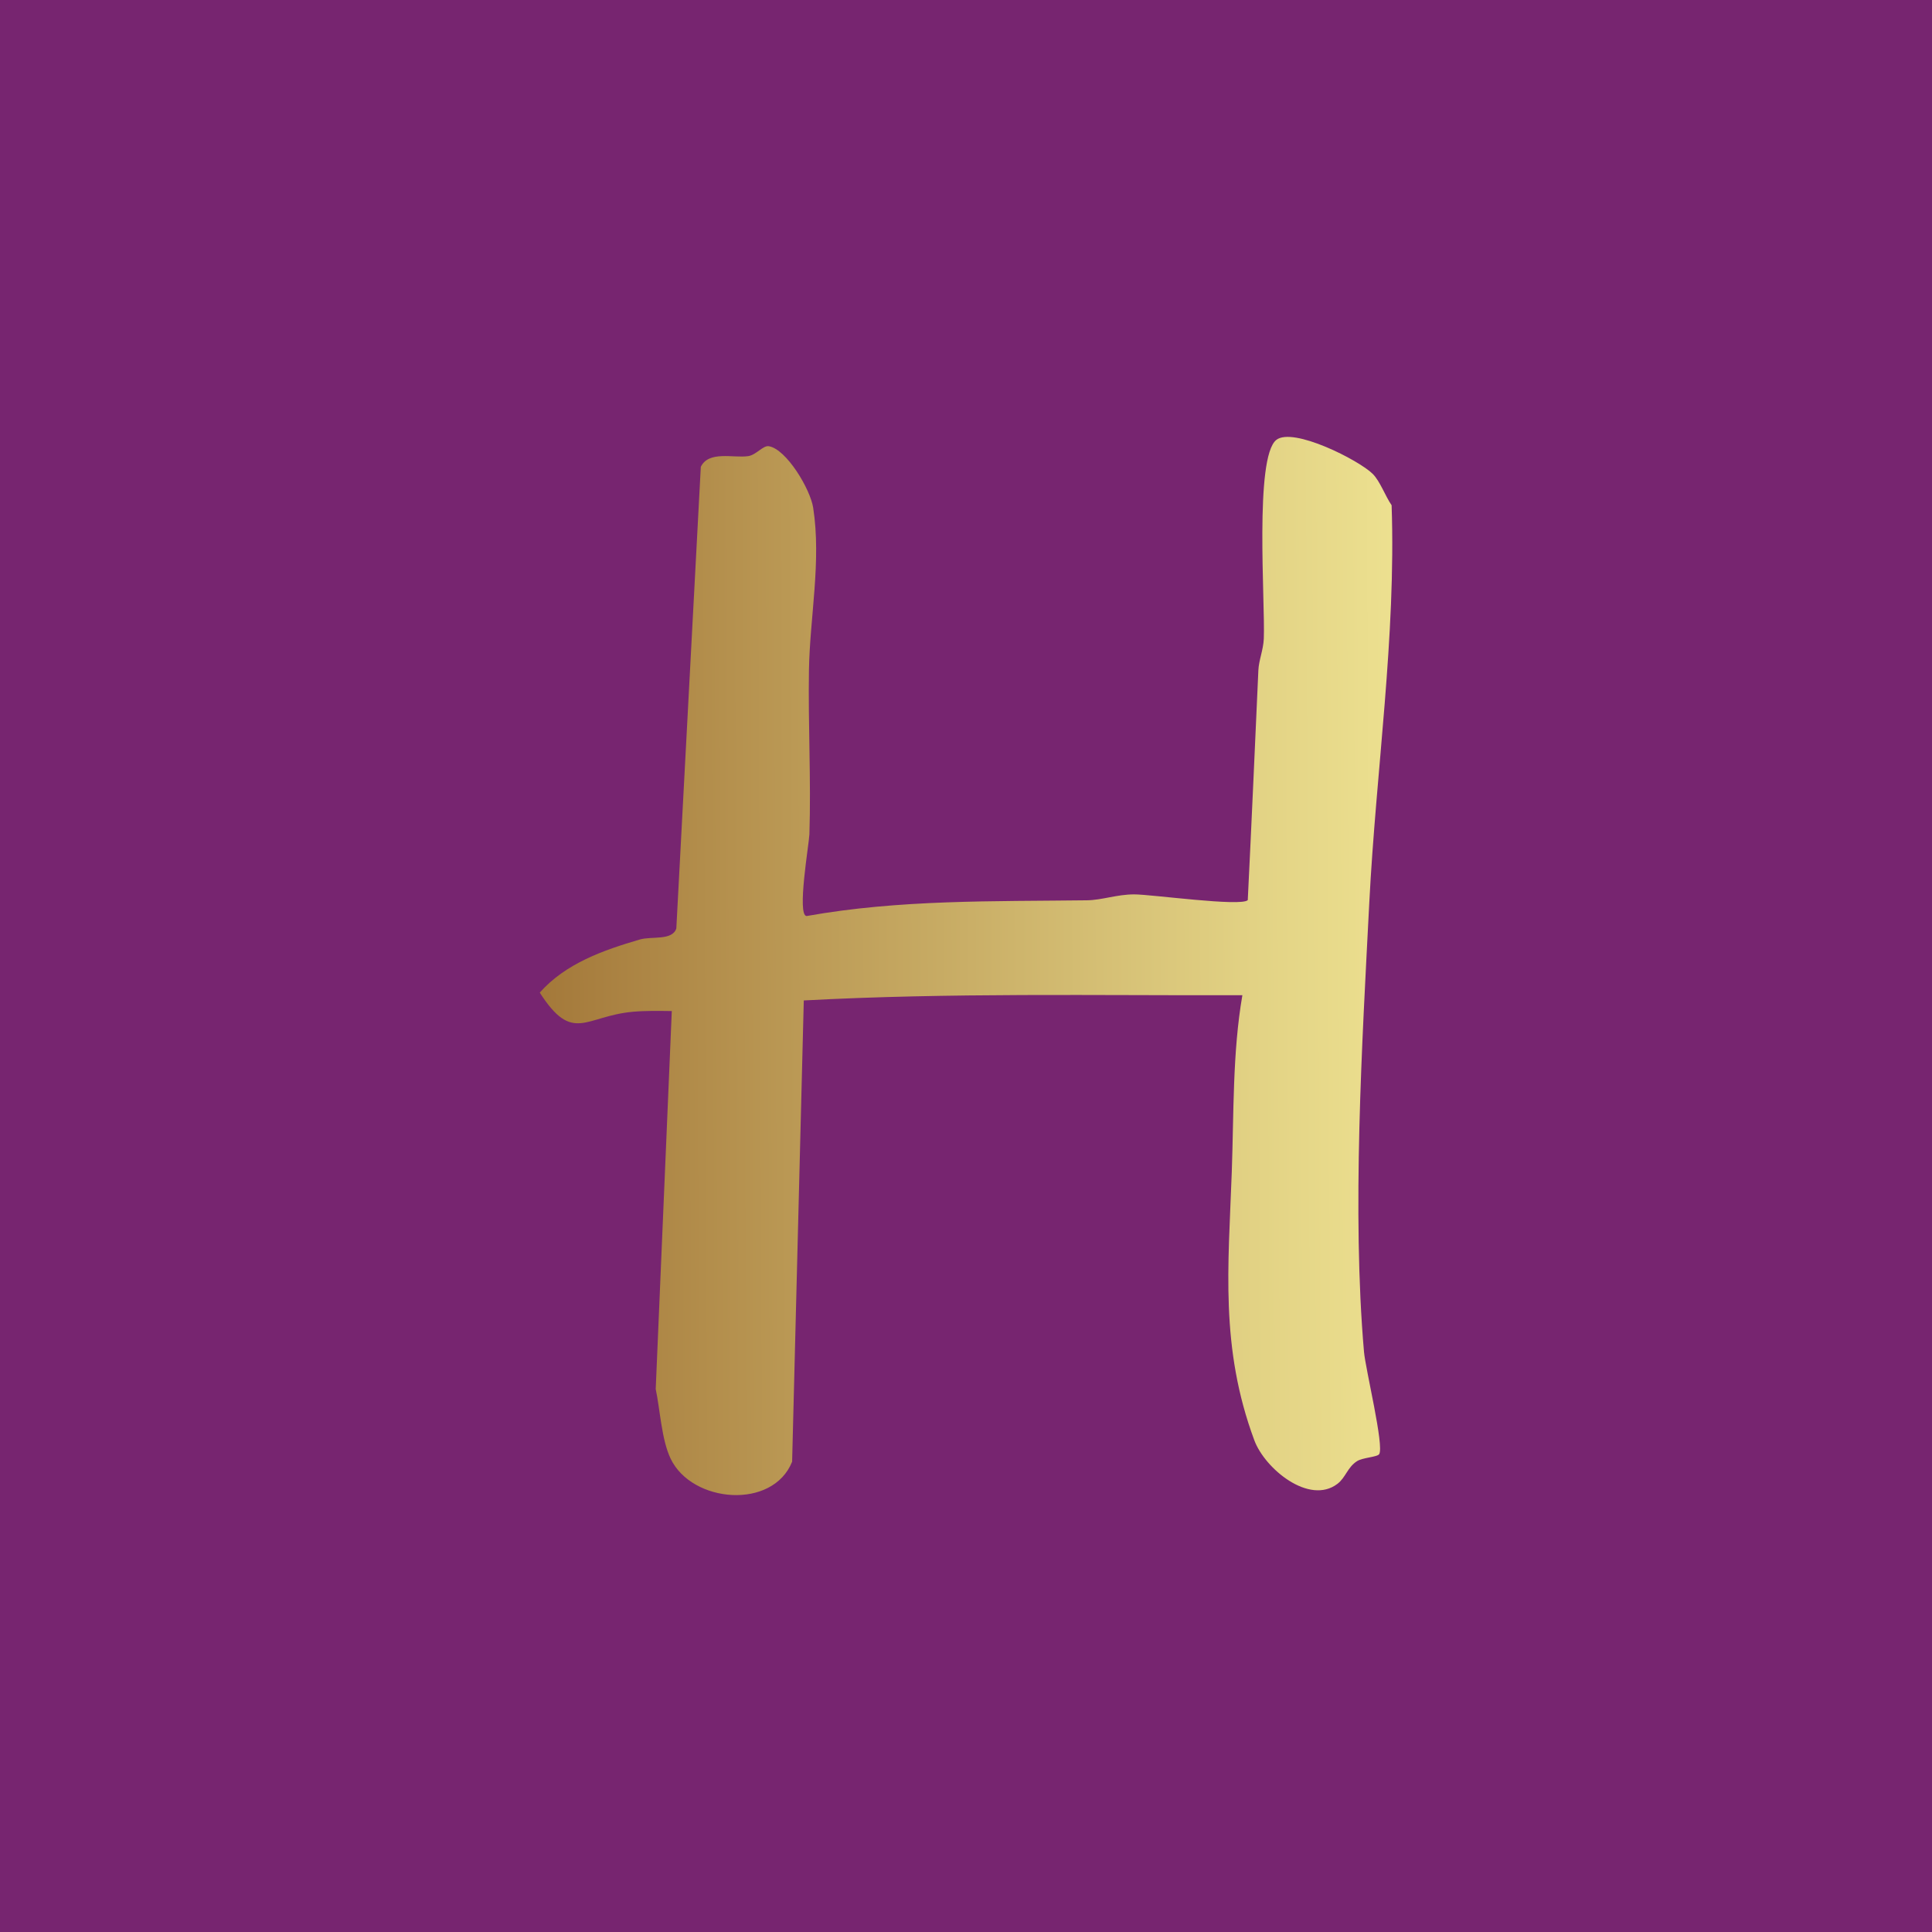 <svg viewBox="0 0 512 512" xmlns:xlink="http://www.w3.org/1999/xlink" xmlns="http://www.w3.org/2000/svg" id="Layer_1"><defs><linearGradient gradientUnits="userSpaceOnUse" y2="254.5" x2="614.55" y1="256.73" x1="100.75" id="linear-gradient"><stop stop-color="#956429" offset="0"></stop><stop stop-color="#ba9854" offset=".21"></stop><stop stop-color="#e2d284" offset=".45"></stop><stop stop-color="#f3e997" offset=".57"></stop><stop stop-color="#eee392" offset=".63"></stop><stop stop-color="#e3d284" offset=".71"></stop><stop stop-color="#d0b76e" offset=".8"></stop><stop stop-color="#b5914f" offset=".9"></stop><stop stop-color="#936128" offset="1"></stop><stop stop-color="#926027" offset="1"></stop></linearGradient></defs><path fill="#772570" d="M512,512H0V0h512v512Z"></path><path fill="url(#linear-gradient)" d="M368.79,133.89c-1.67-2.4-3.04-6.34-5-8.3-3.67-3.65-21.13-12.5-25.55-9.01-5.85,4.62-2.92,43.09-3.32,52.7-.13,2.98-1.32,5.66-1.44,8.36-.92,20.32-1.8,40.61-2.81,60.9-1.79,1.79-25.51-1.52-30.09-1.52-4.62,0-8.5,1.52-12.57,1.57-24.91.31-49.62-.23-74.25,4.17-2.64-.12.66-19.24.74-21.67.46-14.47-.36-29.04-.12-43.52.23-13.97,3.32-28.84,1.12-43.01-.76-4.93-7.08-15.53-11.76-16.31-1.52-.25-3.35,2.32-5.46,2.63-3.93.57-10.45-1.51-12.56,2.84l-6.49,122.34c-1.1,3.29-6.51,1.99-9.68,2.92-9.63,2.82-19.64,6.32-26.51,14.07,8.78,13.66,11.94,6.24,24.66,5.08,3.45-.31,6.89-.23,10.33-.19l-4.26,100.17c1.18,5.59,1.54,13.4,3.95,18.45,5.65,11.8,27.07,13.62,32.2.8l3.09-122.23c38.57-2.07,77.46-1.29,116.23-1.38-2.63,15.16-2.25,31.34-2.81,46.88-.9,25.09-3.15,46.48,5.98,71.07,2.79,7.52,14.55,17.24,22.03,11.53,2.18-1.66,2.65-4.39,5.19-6.01,1.47-.94,5.31-1.08,5.85-1.83,1.42-2.01-3.61-22.53-4.01-27.15-3.21-36.96-.52-81.53,1.4-118.99,1.79-35.01,7.12-70.52,5.92-105.36Z"></path></svg>